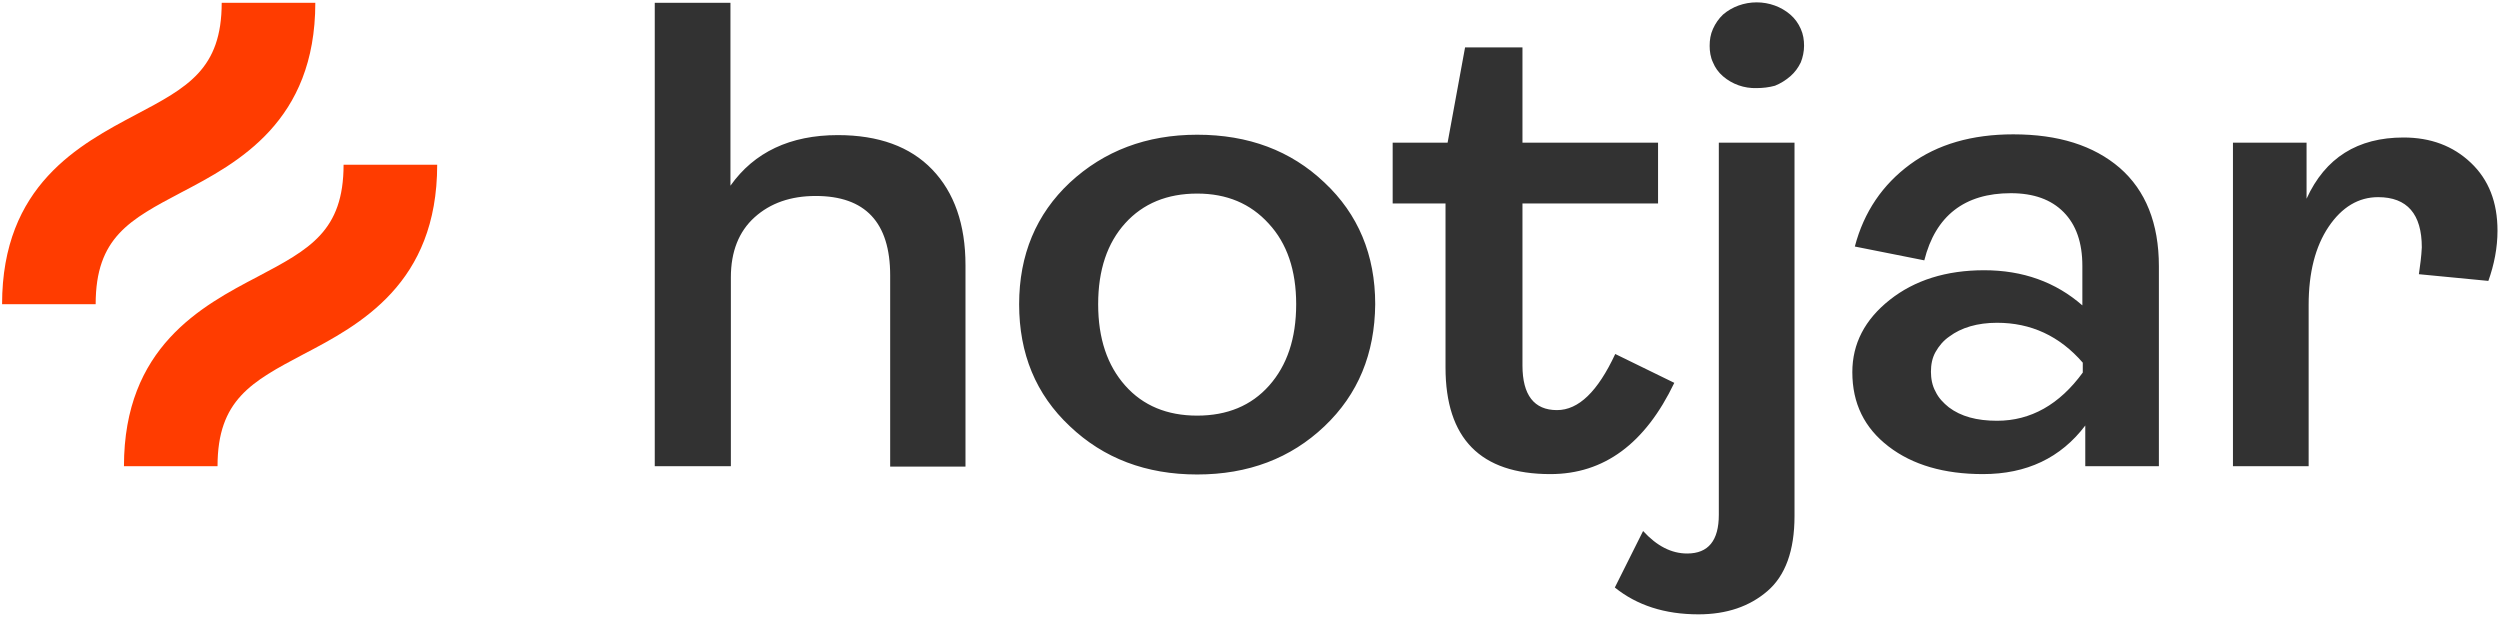 <?xml version="1.0" encoding="utf-8"?>
<svg xmlns="http://www.w3.org/2000/svg" fill="none" height="100%" overflow="visible" preserveAspectRatio="none" style="display: block;" viewBox="0 0 72 18" width="100%">
<g clip-path="url(#clip0_0_839)" id="logo_hotjar">
<path d="M18.857 13.426V0.08H21.037V5.348C21.72 4.381 22.762 3.891 24.128 3.891C25.302 3.891 26.212 4.221 26.847 4.881C27.482 5.541 27.806 6.463 27.806 7.635V13.438H25.637V7.931C25.637 6.406 24.919 5.644 23.493 5.644C22.774 5.644 22.187 5.848 21.732 6.258C21.277 6.668 21.049 7.248 21.049 7.988V13.426H18.857ZM38.144 12.277C37.174 13.199 35.952 13.665 34.478 13.665C33.005 13.665 31.783 13.199 30.813 12.277C29.83 11.356 29.351 10.184 29.351 8.761C29.351 7.339 29.842 6.167 30.813 5.257C31.795 4.347 33.017 3.88 34.478 3.88C35.952 3.88 37.174 4.335 38.144 5.257C39.115 6.167 39.606 7.339 39.606 8.761C39.594 10.184 39.115 11.356 38.144 12.277ZM32.406 11.105C32.921 11.685 33.616 11.97 34.478 11.97C35.341 11.97 36.036 11.685 36.551 11.105C37.066 10.525 37.33 9.751 37.33 8.761C37.33 7.783 37.066 7.009 36.539 6.44C36.012 5.86 35.329 5.575 34.478 5.575C33.616 5.575 32.921 5.86 32.406 6.429C31.891 6.998 31.627 7.771 31.627 8.761C31.627 9.751 31.891 10.525 32.406 11.105ZM44.65 13.654C42.637 13.654 41.631 12.63 41.631 10.582V5.86H40.109V4.108H41.691L42.194 1.365H43.847V4.108H47.752V5.86H43.847V10.525C43.847 11.378 44.182 11.811 44.841 11.811C45.464 11.811 46.015 11.276 46.519 10.195L48.22 11.026C47.381 12.778 46.195 13.654 44.65 13.654ZM48.914 17.693C47.944 17.693 47.141 17.432 46.507 16.92L47.321 15.293C47.717 15.725 48.136 15.941 48.591 15.941C49.202 15.941 49.502 15.566 49.502 14.826V4.108H51.682V14.86C51.682 15.861 51.418 16.578 50.903 17.022C50.388 17.466 49.729 17.693 48.914 17.693ZM50.592 2.537C50.232 2.549 49.885 2.424 49.621 2.196C49.489 2.082 49.394 1.946 49.334 1.798C49.262 1.65 49.238 1.479 49.238 1.32C49.238 1.149 49.262 0.99 49.334 0.831C49.406 0.671 49.502 0.535 49.621 0.421C49.885 0.193 50.232 0.068 50.592 0.068C50.951 0.068 51.298 0.193 51.562 0.421C51.694 0.535 51.79 0.671 51.862 0.831C51.933 0.99 51.957 1.149 51.957 1.32C51.957 1.479 51.922 1.65 51.862 1.798C51.79 1.946 51.694 2.082 51.562 2.196C51.43 2.31 51.286 2.401 51.119 2.469C50.951 2.515 50.771 2.537 50.592 2.537ZM57.109 13.654C55.995 13.654 55.084 13.392 54.389 12.857C53.694 12.323 53.347 11.617 53.347 10.718C53.347 9.899 53.706 9.205 54.425 8.636C55.144 8.067 56.055 7.783 57.145 7.783C58.259 7.783 59.205 8.124 59.972 8.795V7.658C59.972 6.986 59.792 6.474 59.433 6.11C59.074 5.746 58.57 5.564 57.911 5.564C56.582 5.564 55.743 6.213 55.42 7.498L53.419 7.1C53.682 6.099 54.222 5.314 55.012 4.733C55.803 4.153 56.797 3.869 57.983 3.869C59.277 3.869 60.295 4.187 61.05 4.836C61.793 5.484 62.176 6.429 62.176 7.669V13.426H60.056V12.255C59.349 13.188 58.367 13.654 57.109 13.654ZM57.516 12.118C58.486 12.118 59.313 11.651 59.984 10.73V10.445C59.313 9.672 58.486 9.296 57.516 9.296C56.953 9.296 56.486 9.433 56.138 9.694C55.971 9.808 55.839 9.967 55.743 10.138C55.647 10.309 55.611 10.502 55.611 10.707C55.611 10.9 55.647 11.105 55.743 11.276C55.827 11.458 55.971 11.606 56.127 11.731C56.474 11.993 56.929 12.118 57.516 12.118ZM64.309 13.426V4.108H66.429V5.723C66.968 4.54 67.903 3.96 69.221 3.96C69.999 3.96 70.646 4.199 71.161 4.688C71.677 5.177 71.928 5.826 71.928 6.645C71.928 7.134 71.832 7.623 71.665 8.09L69.664 7.897C69.7 7.646 69.736 7.385 69.748 7.123C69.748 6.167 69.328 5.678 68.49 5.678C67.927 5.678 67.448 5.962 67.064 6.531C66.681 7.1 66.489 7.851 66.489 8.784V13.426H64.309Z" fill="#323232" id="Vector"/>
<path d="M5.223 5.541C6.852 4.688 9.081 3.505 9.081 0.08H6.385C6.385 1.991 5.403 2.515 3.917 3.3C2.288 4.164 0.06 5.336 0.06 8.761H2.755C2.755 6.838 3.738 6.326 5.223 5.541ZM9.895 4.745C9.895 6.656 8.913 7.18 7.427 7.965C5.798 8.818 3.57 10.002 3.57 13.426H6.265C6.265 11.515 7.248 10.992 8.733 10.206C10.363 9.353 12.591 8.17 12.591 4.745H9.895Z" fill="#FF3C00" id="Vector_2"/>
</g>
<defs>
<clipPath id="clip0_0_839">
<rect fill="white" height="17.75" width="72"/>
</clipPath>
</defs>
</svg>
